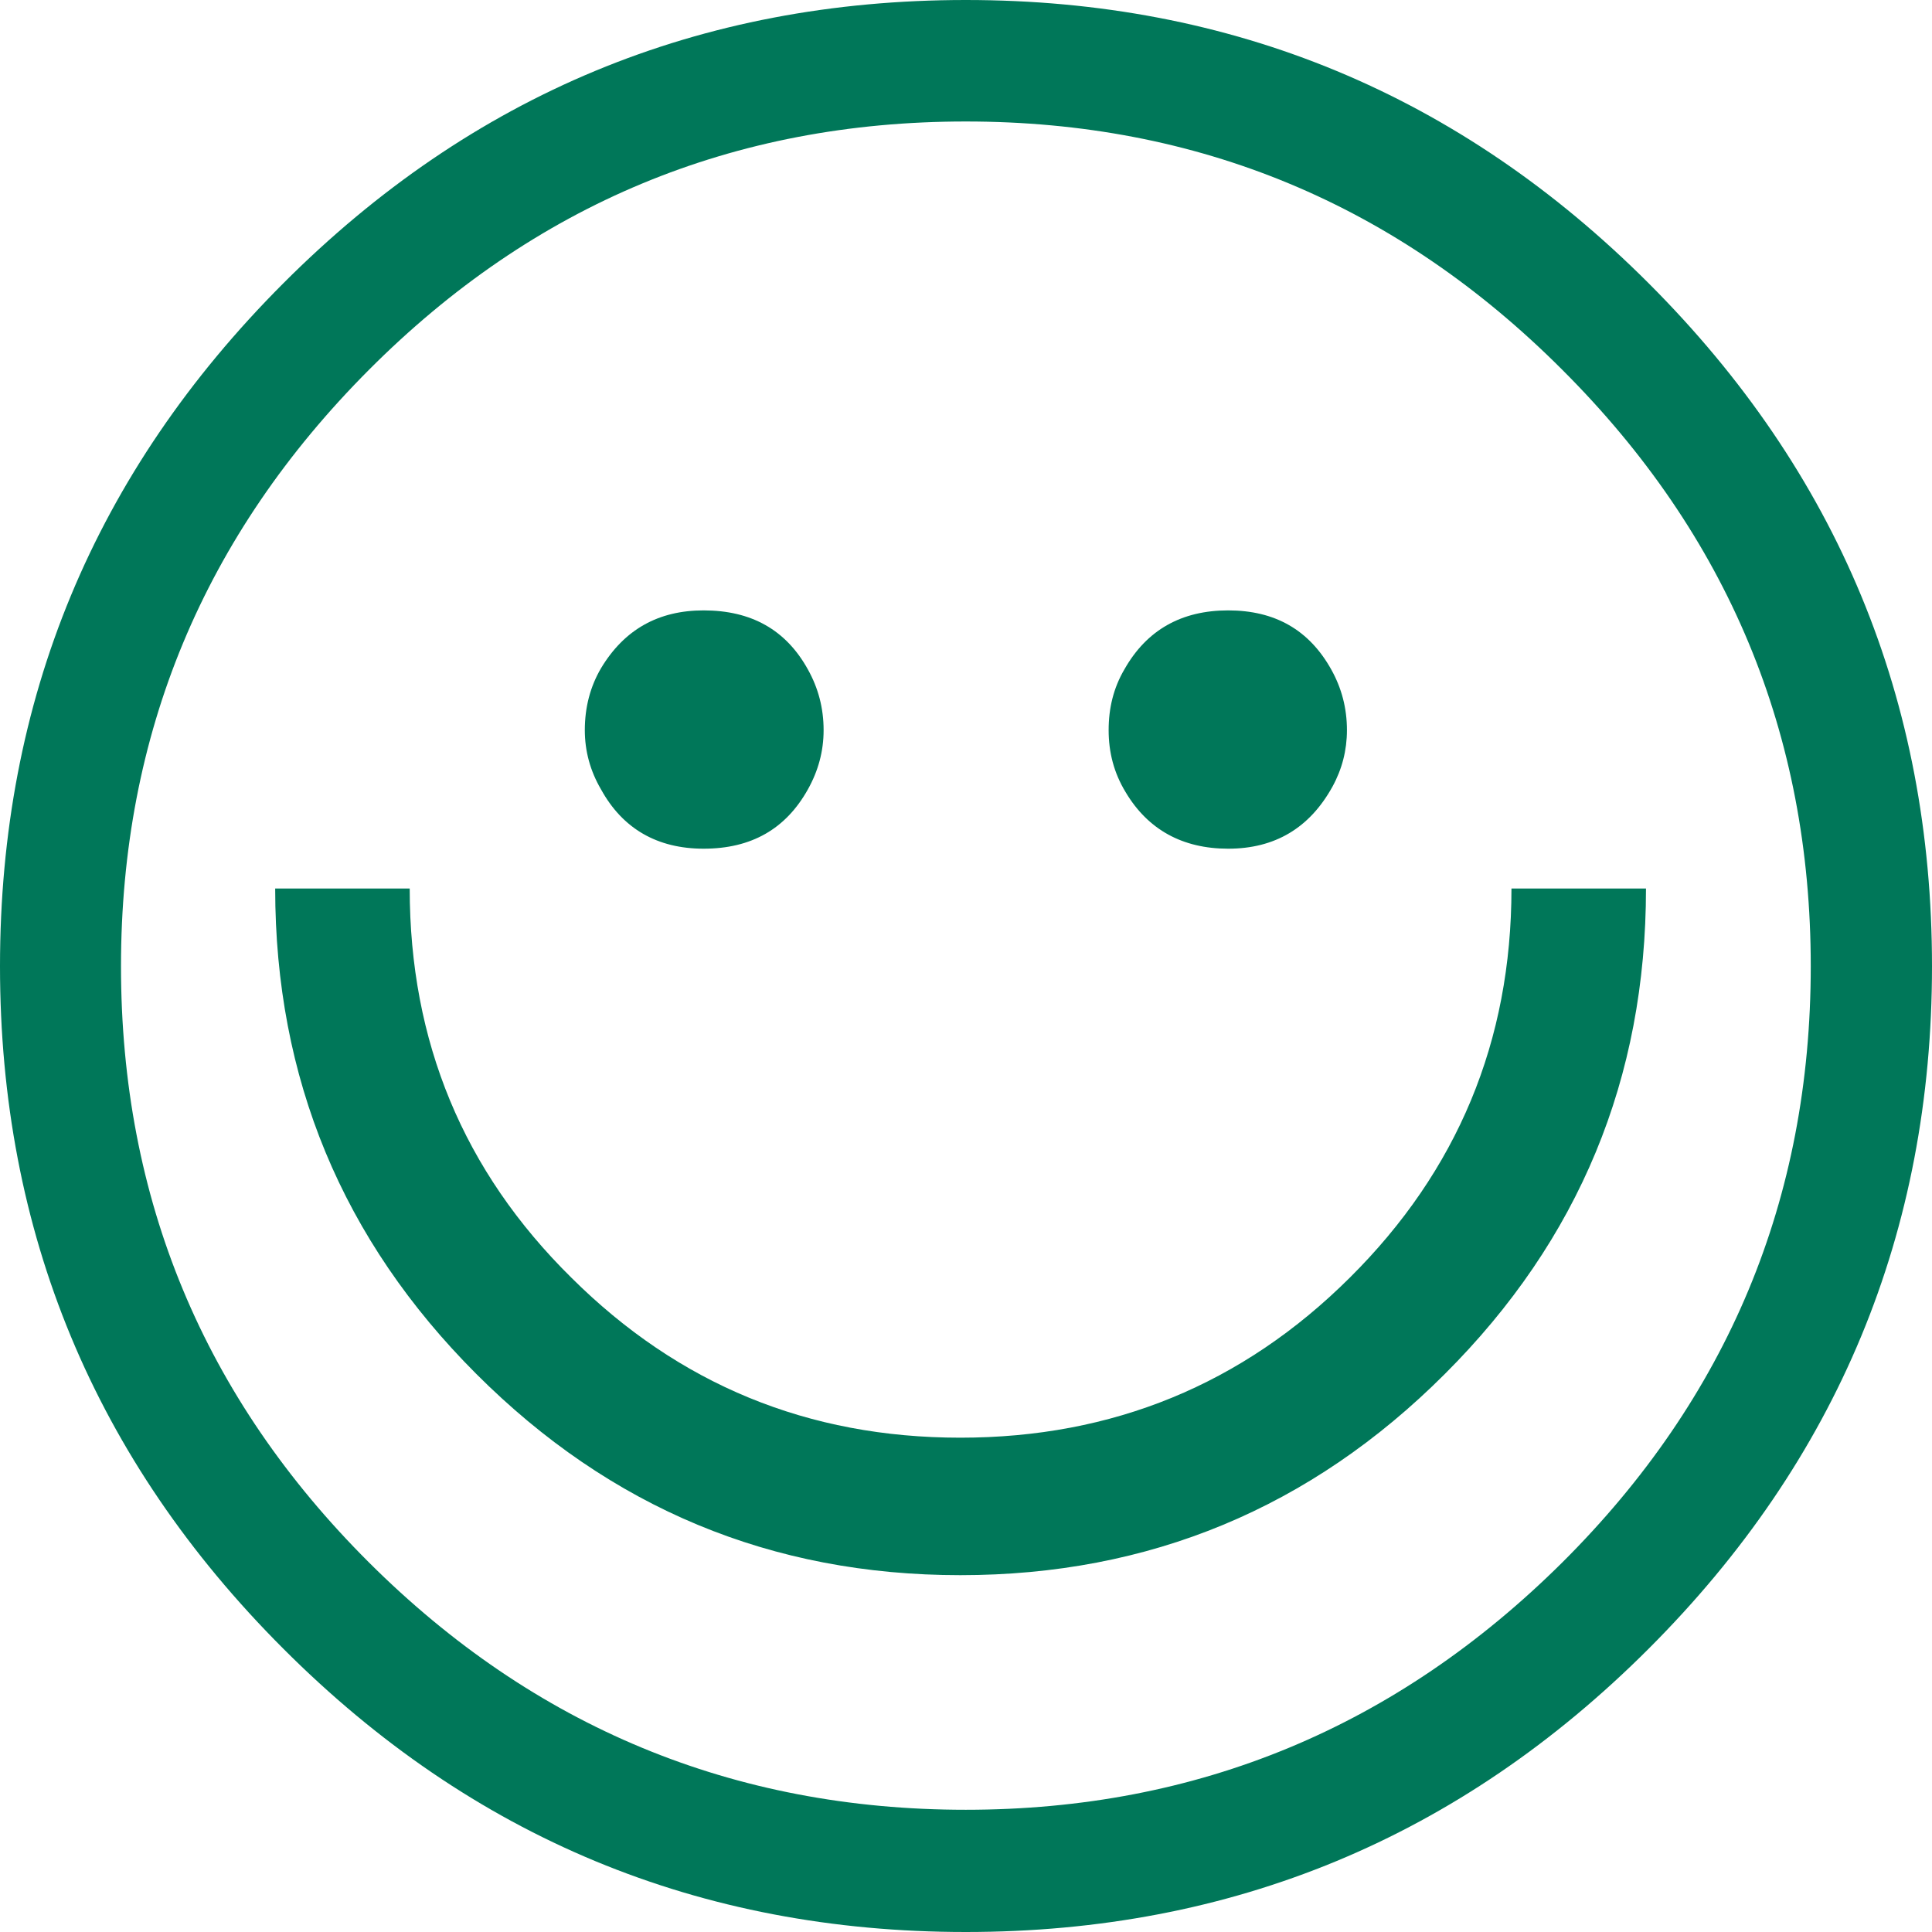 <?xml version="1.0" encoding="utf-8"?>
<!-- Generator: Adobe Illustrator 26.3.1, SVG Export Plug-In . SVG Version: 6.00 Build 0)  -->
<svg version="1.1" id="Layer_1" xmlns="http://www.w3.org/2000/svg" xmlns:xlink="http://www.w3.org/1999/xlink" x="0px" y="0px"
	 width="785.6px" height="785.6px" viewBox="0 0 785.6 785.6" style="enable-background:new 0 0 785.6 785.6;" xml:space="preserve"
	>
<style type="text/css">
	.st0{fill-rule:evenodd;clip-rule:evenodd;fill:#007759;}
</style>
<g>
	<path class="st0" d="M499.4,248.2c19,0,32.9,7.9,41.9,24c4.2,7.5,6.4,15.7,6.4,24.7c0,8.2-2,15.9-5.9,23
		c-9.3,16.8-23.4,25.2-42.4,25.2c-18.5,0-32.6-7.7-41.7-23c-4.8-7.9-6.9-16.3-6.9-25.2c0-9,2-17.2,6.4-24.7
		C466.3,256.1,480.5,248.2,499.4,248.2L499.4,248.2z M286.1,248.2c19.4,0,33.5,7.9,42.4,24c4.2,7.5,6.4,15.7,6.4,24.7
		c0,8.6-2.2,16.6-6.4,24.1c-9,16.1-23,24.1-42.4,24.1c-18.8,0-32.9-8.1-41.7-24.1c-4.4-7.5-6.6-15.6-6.6-24.1
		c0-9.3,2.2-17.7,6.6-25.2C253.9,255.9,267.8,248.2,286.1,248.2L286.1,248.2z M392.7,49.4c-94.6,0-175.6,33.7-242.7,101
		C82.9,217.7,49.2,298.5,49.2,392.9c0,94.6,33.6,175.4,100.8,242.4c67.1,66.9,148.2,100.6,242.7,100.6
		c94.4,0,175.2-33.7,242.6-100.6c67.3-67,101-147.8,101-242.4c0-94.4-33.6-175.2-101-242.5C568,83,487.1,49.4,392.7,49.4L392.7,49.4
		z M392.7,0C501,0,593.6,38.4,670.4,115.2c76.8,76.8,115.2,169.4,115.2,277.7c0,108.1-38.4,200.7-115.2,277.5
		C593.6,747.2,501,785.6,392.7,785.6c-108.3,0-200.8-38.4-277.5-115.2C38.4,593.6,0,501,0,392.9c0-108.3,38.4-200.8,115.2-277.7
		C191.9,38.4,284.4,0,392.7,0L392.7,0z M614.6,361.3h54.7c0,77.2-27.2,142.9-81.8,197.4c-54.5,54.5-120.2,81.8-197,81.8
		c-76.8,0-142.3-27.3-196.8-81.8c-54.5-54.5-81.8-120.2-81.8-197.4h54.7c0,62.2,21.8,114.9,65.7,158.2
		c43.7,43.5,96.4,65.1,158.2,65.1s114.7-21.6,158.4-65.1C592.6,476.1,614.6,423.4,614.6,361.3L614.6,361.3z"/>
</g>
</svg>
